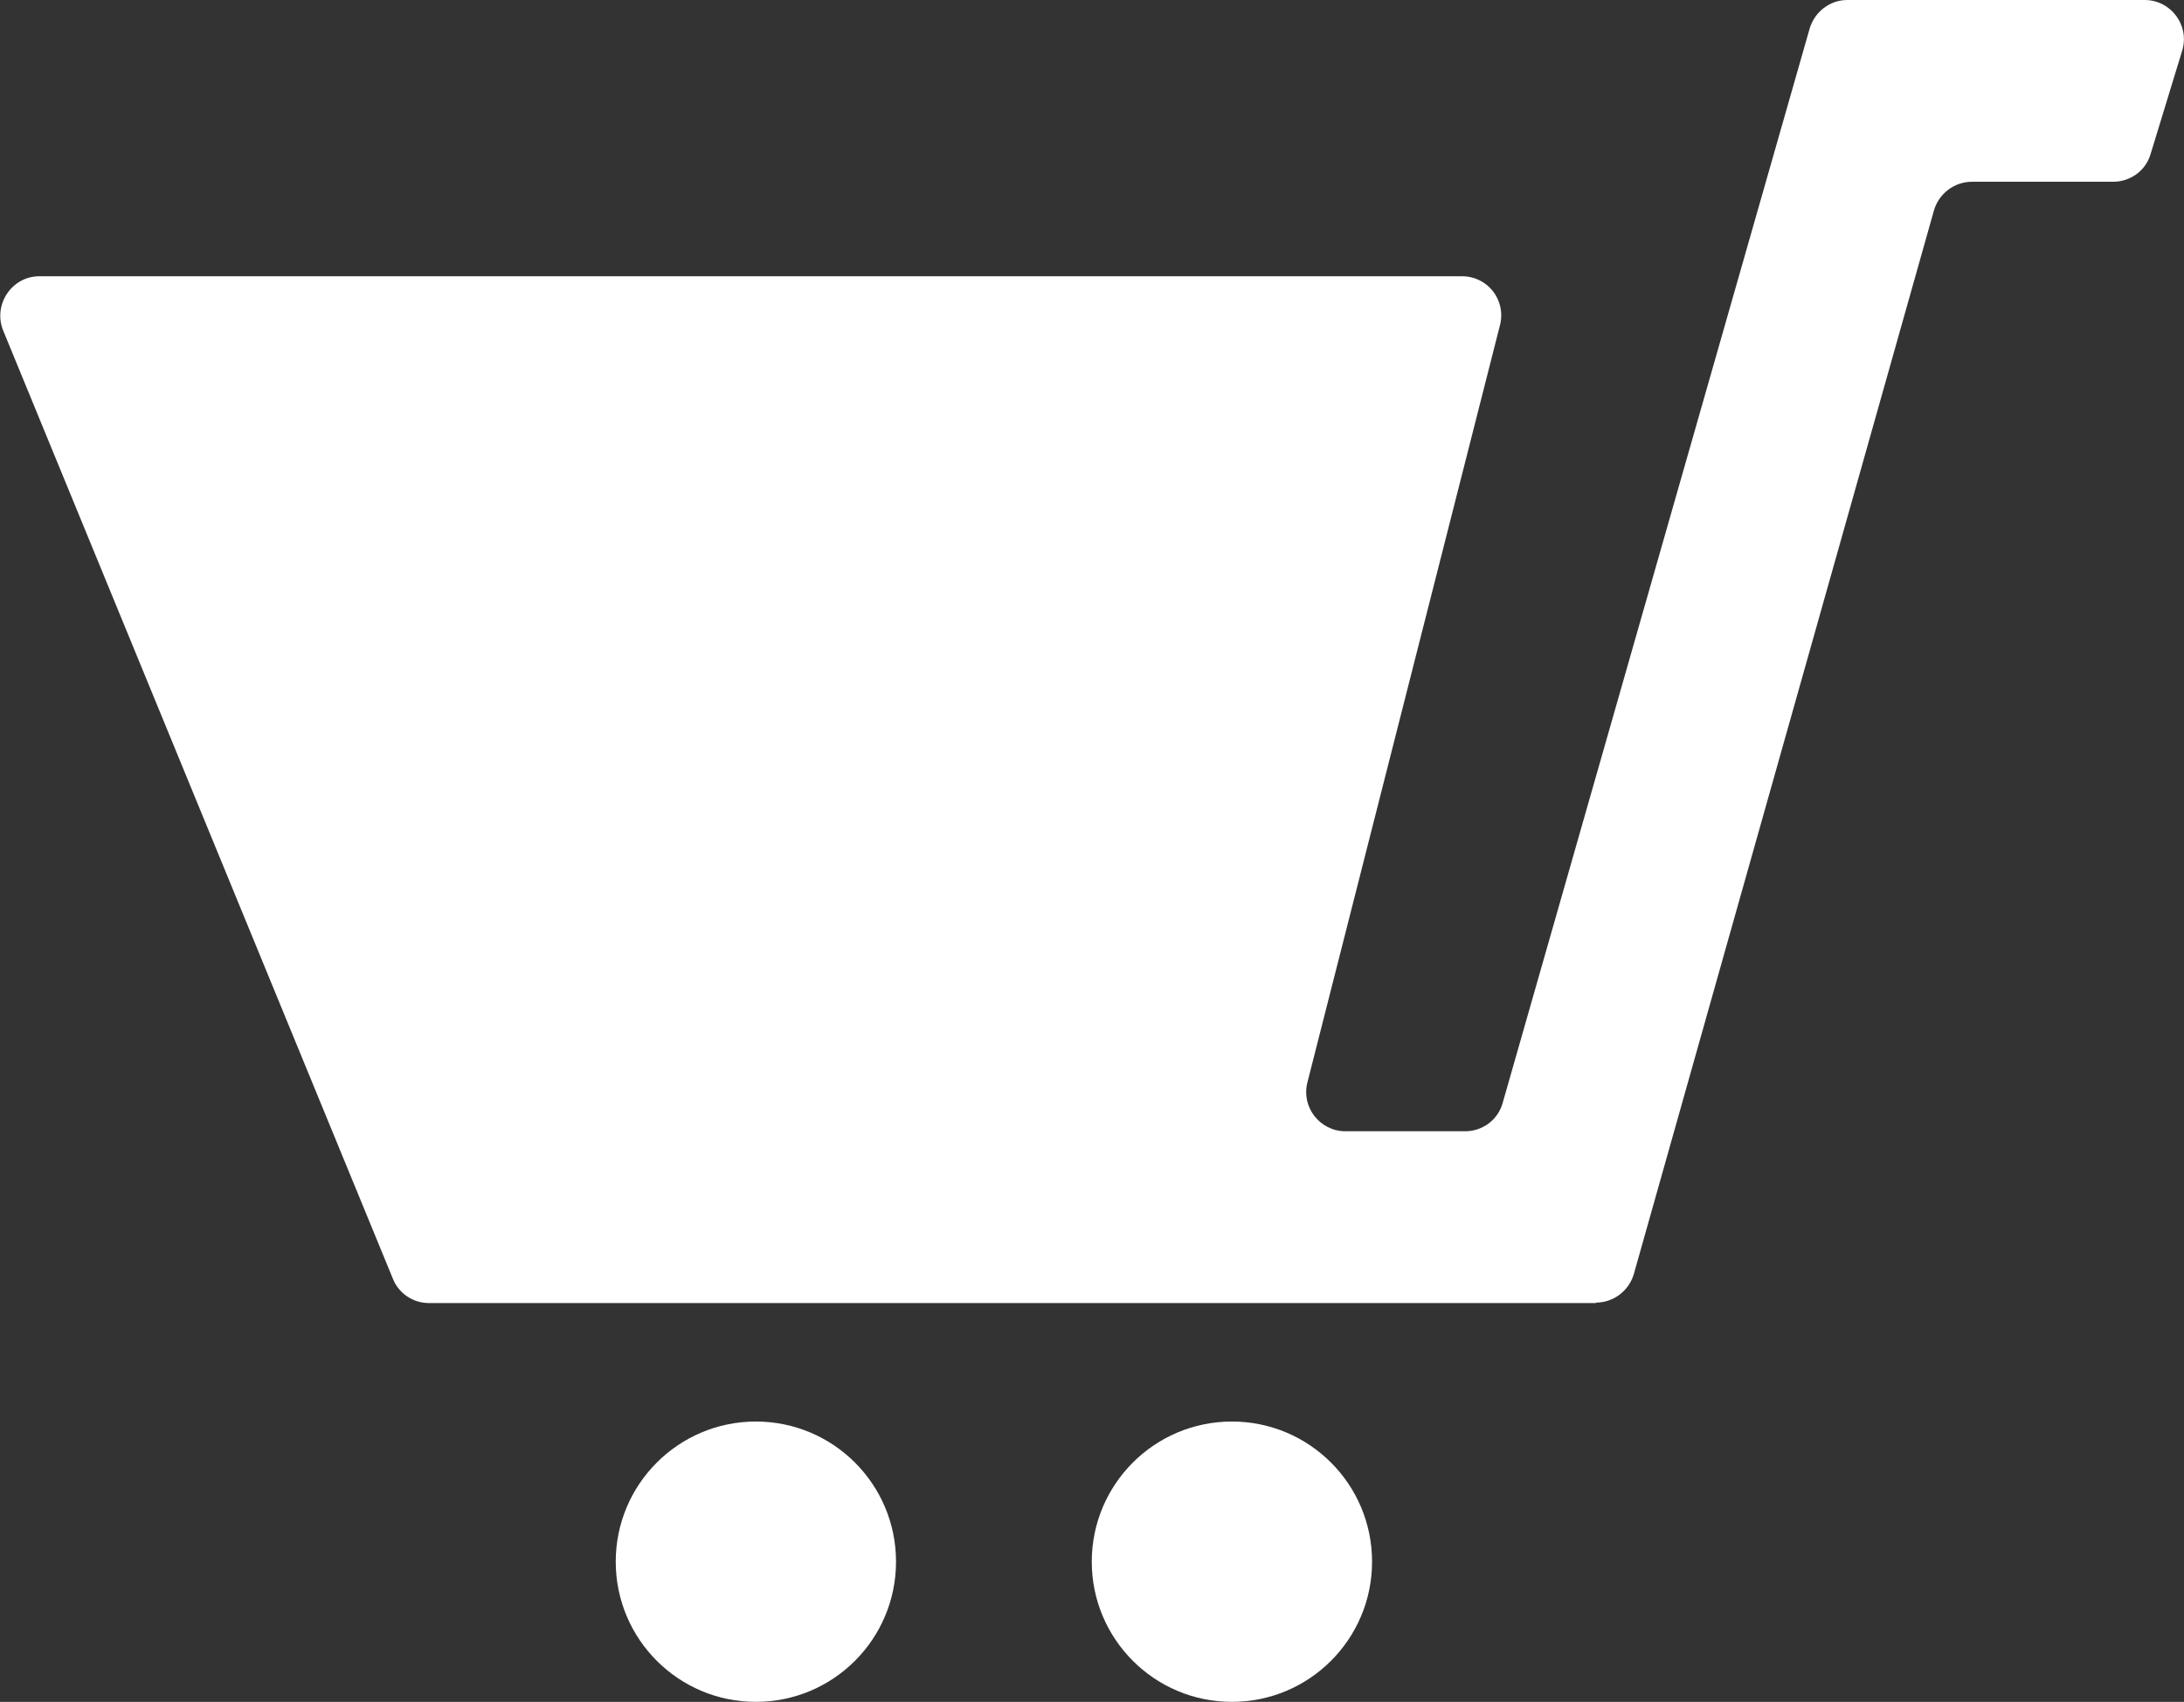 <?xml version="1.0" encoding="UTF-8"?><svg id="_レイヤー_2" xmlns="http://www.w3.org/2000/svg" viewBox="0 0 48.31 37.64"><rect x="0" y="0" width="48.31" height="37.64" fill="#333333" stroke="none"/><defs><style>.cls-1{fill:#fff;}</style></defs><g id="botan"><g><circle class="cls-1" cx="16.72" cy="34.54" r="3.1"/><circle class="cls-1" cx="27.25" cy="34.54" r="3.1"/><path class="cls-1" d="M35.31,28.82H9.49c-.35,0-.67-.21-.8-.54L.07,7.31c-.23-.57,.19-1.2,.8-1.2h31.47c.57,0,.98,.53,.84,1.08l-4.26,16.75c-.14,.55,.28,1.08,.84,1.08h2.65c.39,0,.73-.26,.83-.63L40.03,.63c.11-.37,.45-.63,.83-.63h6.58c.58,0,1,.56,.83,1.12l-.7,2.29c-.11,.37-.45,.61-.83,.61h-3.12c-.39,0-.73,.26-.84,.63l-6.64,23.53c-.11,.37-.45,.63-.84,.63Z"/></g></g></svg>